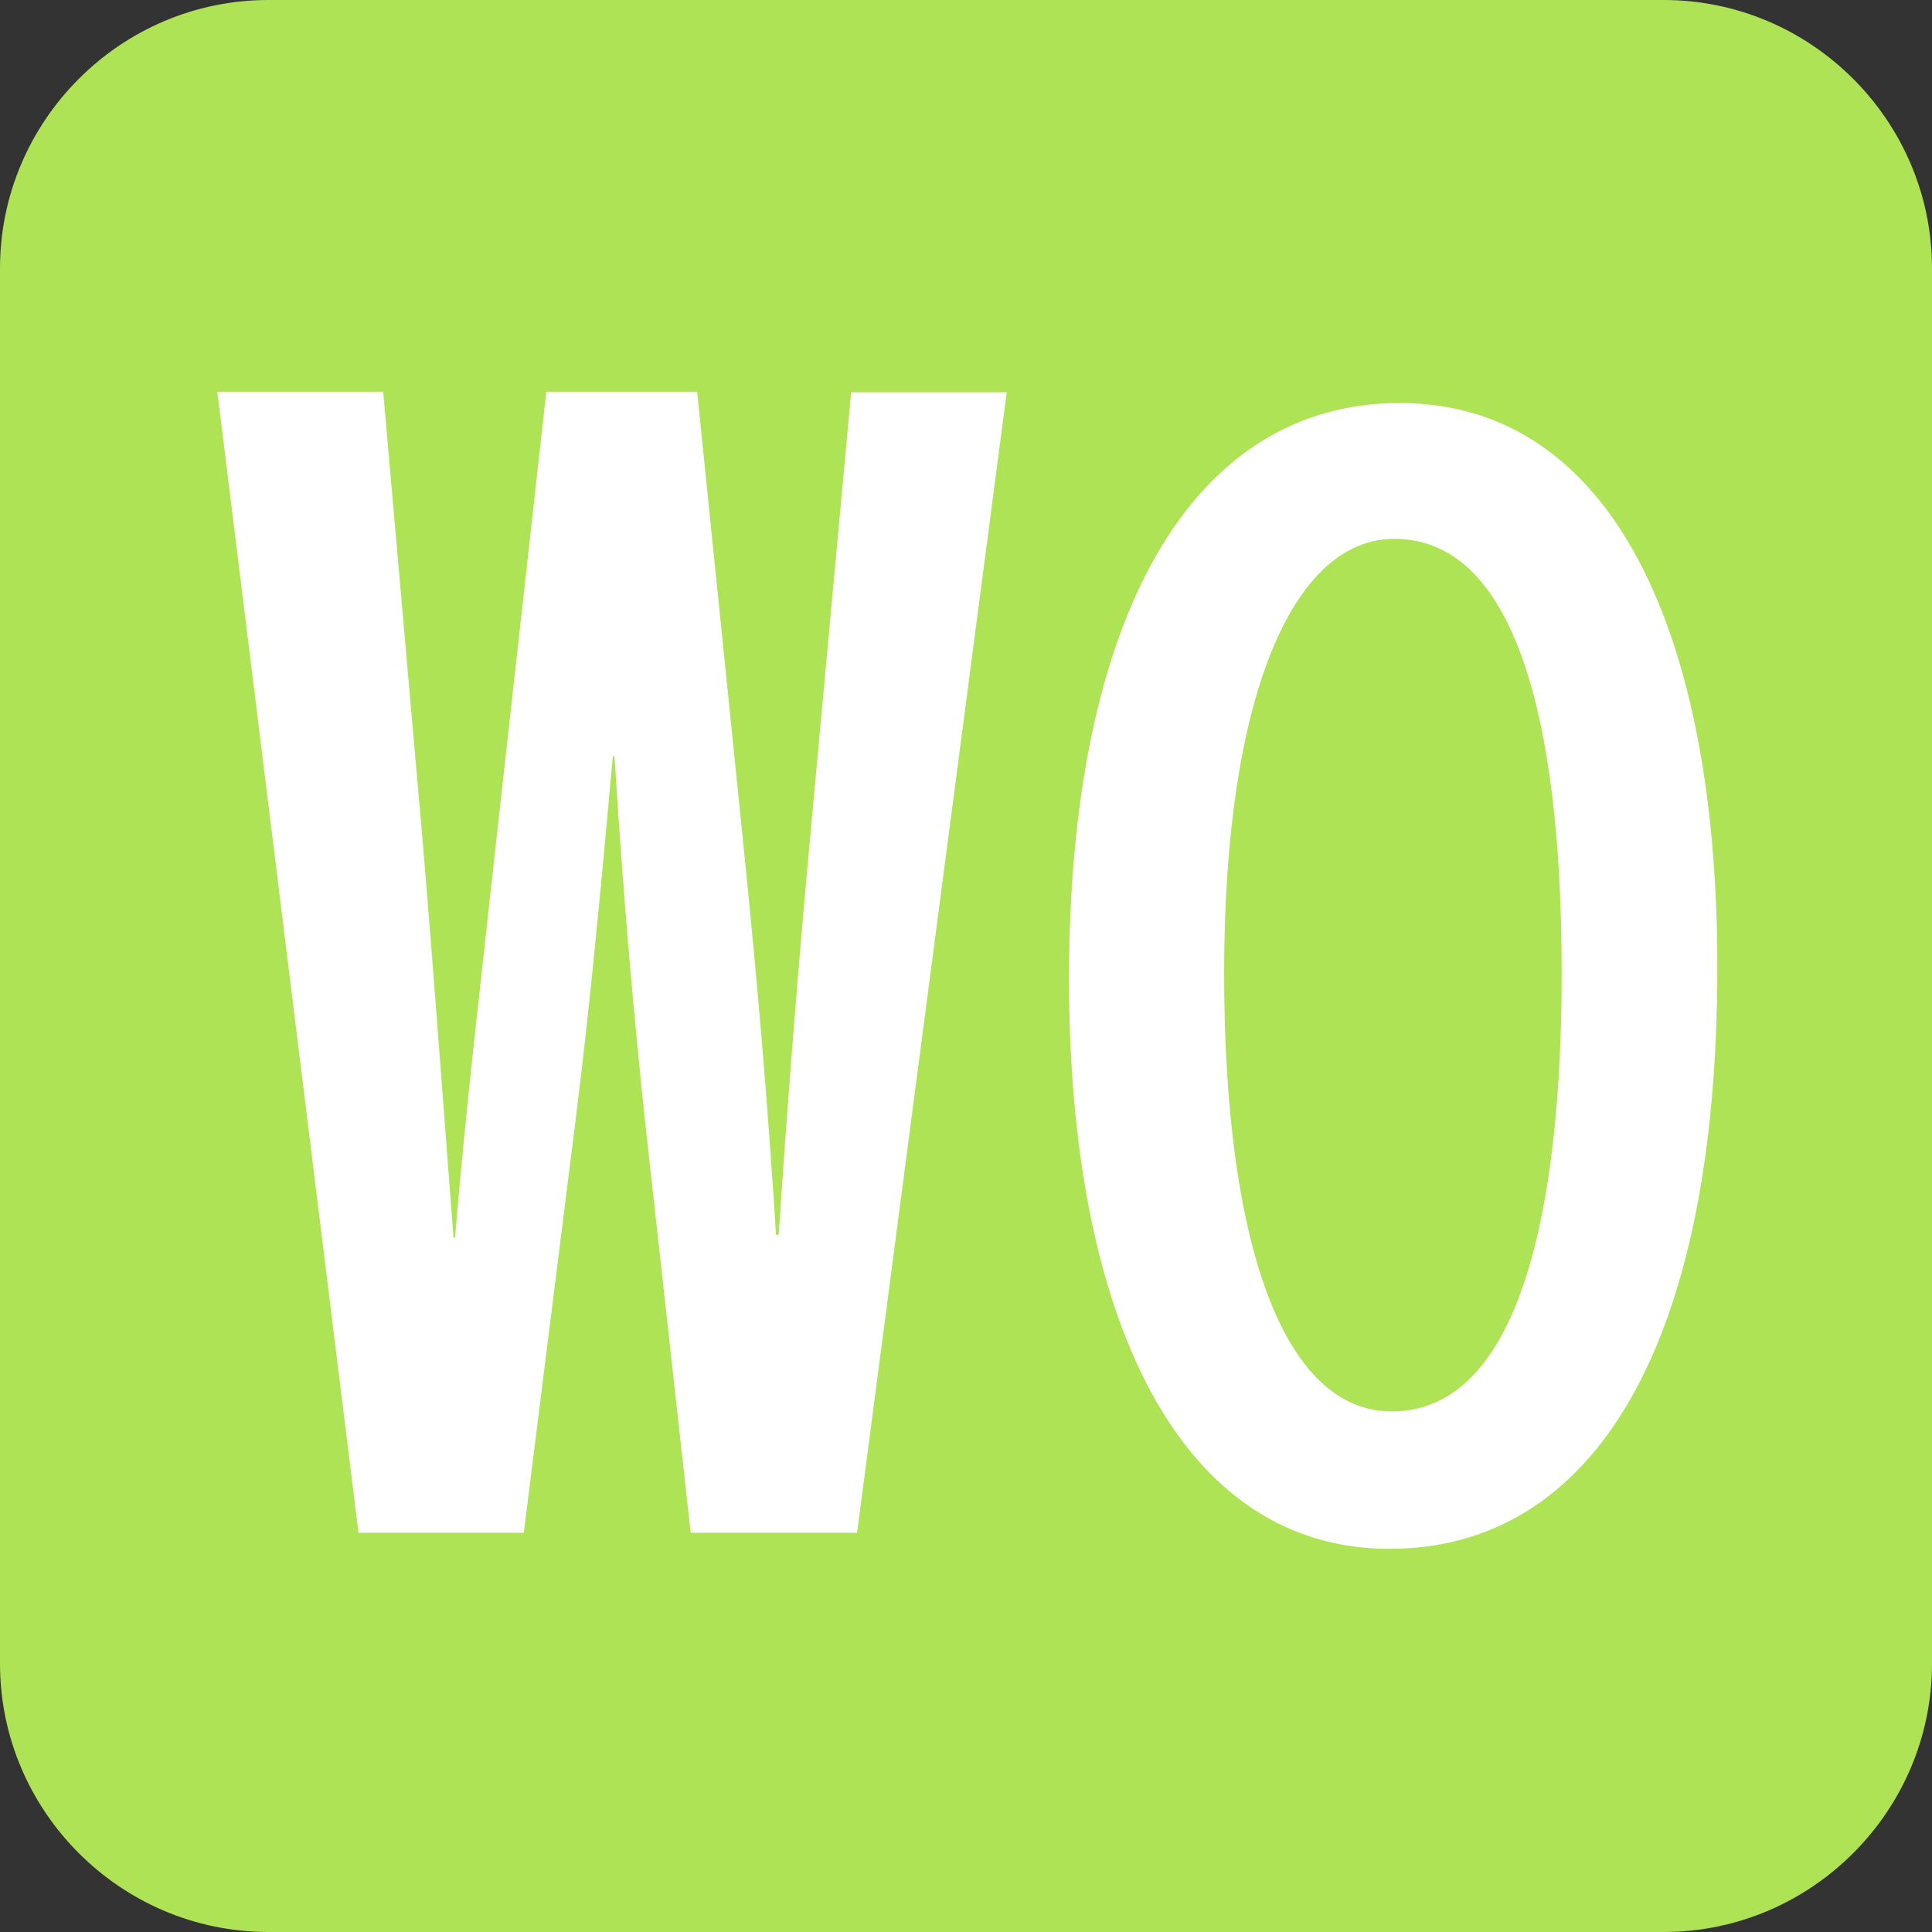 <svg xmlns="http://www.w3.org/2000/svg" width="360" height="360" viewBox="0 0 360 360"><rect x="0" y="0" width="360" height="360" fill="#333333" stroke="none"/><path fill="#AFE356" d="M360 310c0 27.5-22.5 50-50 50H50c-27.5 0-50-22.5-50-50V50C0 22.5 22.5 0 50 0h260c27.5 0 50 22.5 50 50z"/><path fill="#FFF" d="m187.6 73-27.9 212.6h-31l-8.6-77.6c-2.1-19.8-4-41.5-5.6-67.1h-.3c-2.3 25.3-4.3 46.8-6.9 67.4l-9.7 77.3H66.8L40.5 73h30.9l7.3 83.1c2.1 24.8 4 51.2 5.8 74.5h.3c2-24.5 5-49.2 7.8-75.1l9.2-82.5h28.1l8.6 84.2c2.5 24.5 4.5 47.3 6.1 72.9h.5c1.7-25.6 3.6-49.5 5.9-74.5l7.6-82.5h29zM199.2 182.4c0-67.7 23-107.3 61.6-107.3 39.4 0 59.2 42.4 59.2 105.1 0 70.1-22.8 108.4-61.1 108.4-38.9 0-59.7-42.6-59.7-106.2m91.8-1.1c0-49.2-9.4-80.9-31.2-80.9-18.8 0-31.7 29.2-31.7 80.9 0 51.4 11.4 81.7 31.2 81.7 24.3 0 31.7-38.8 31.7-81.7"/></svg>